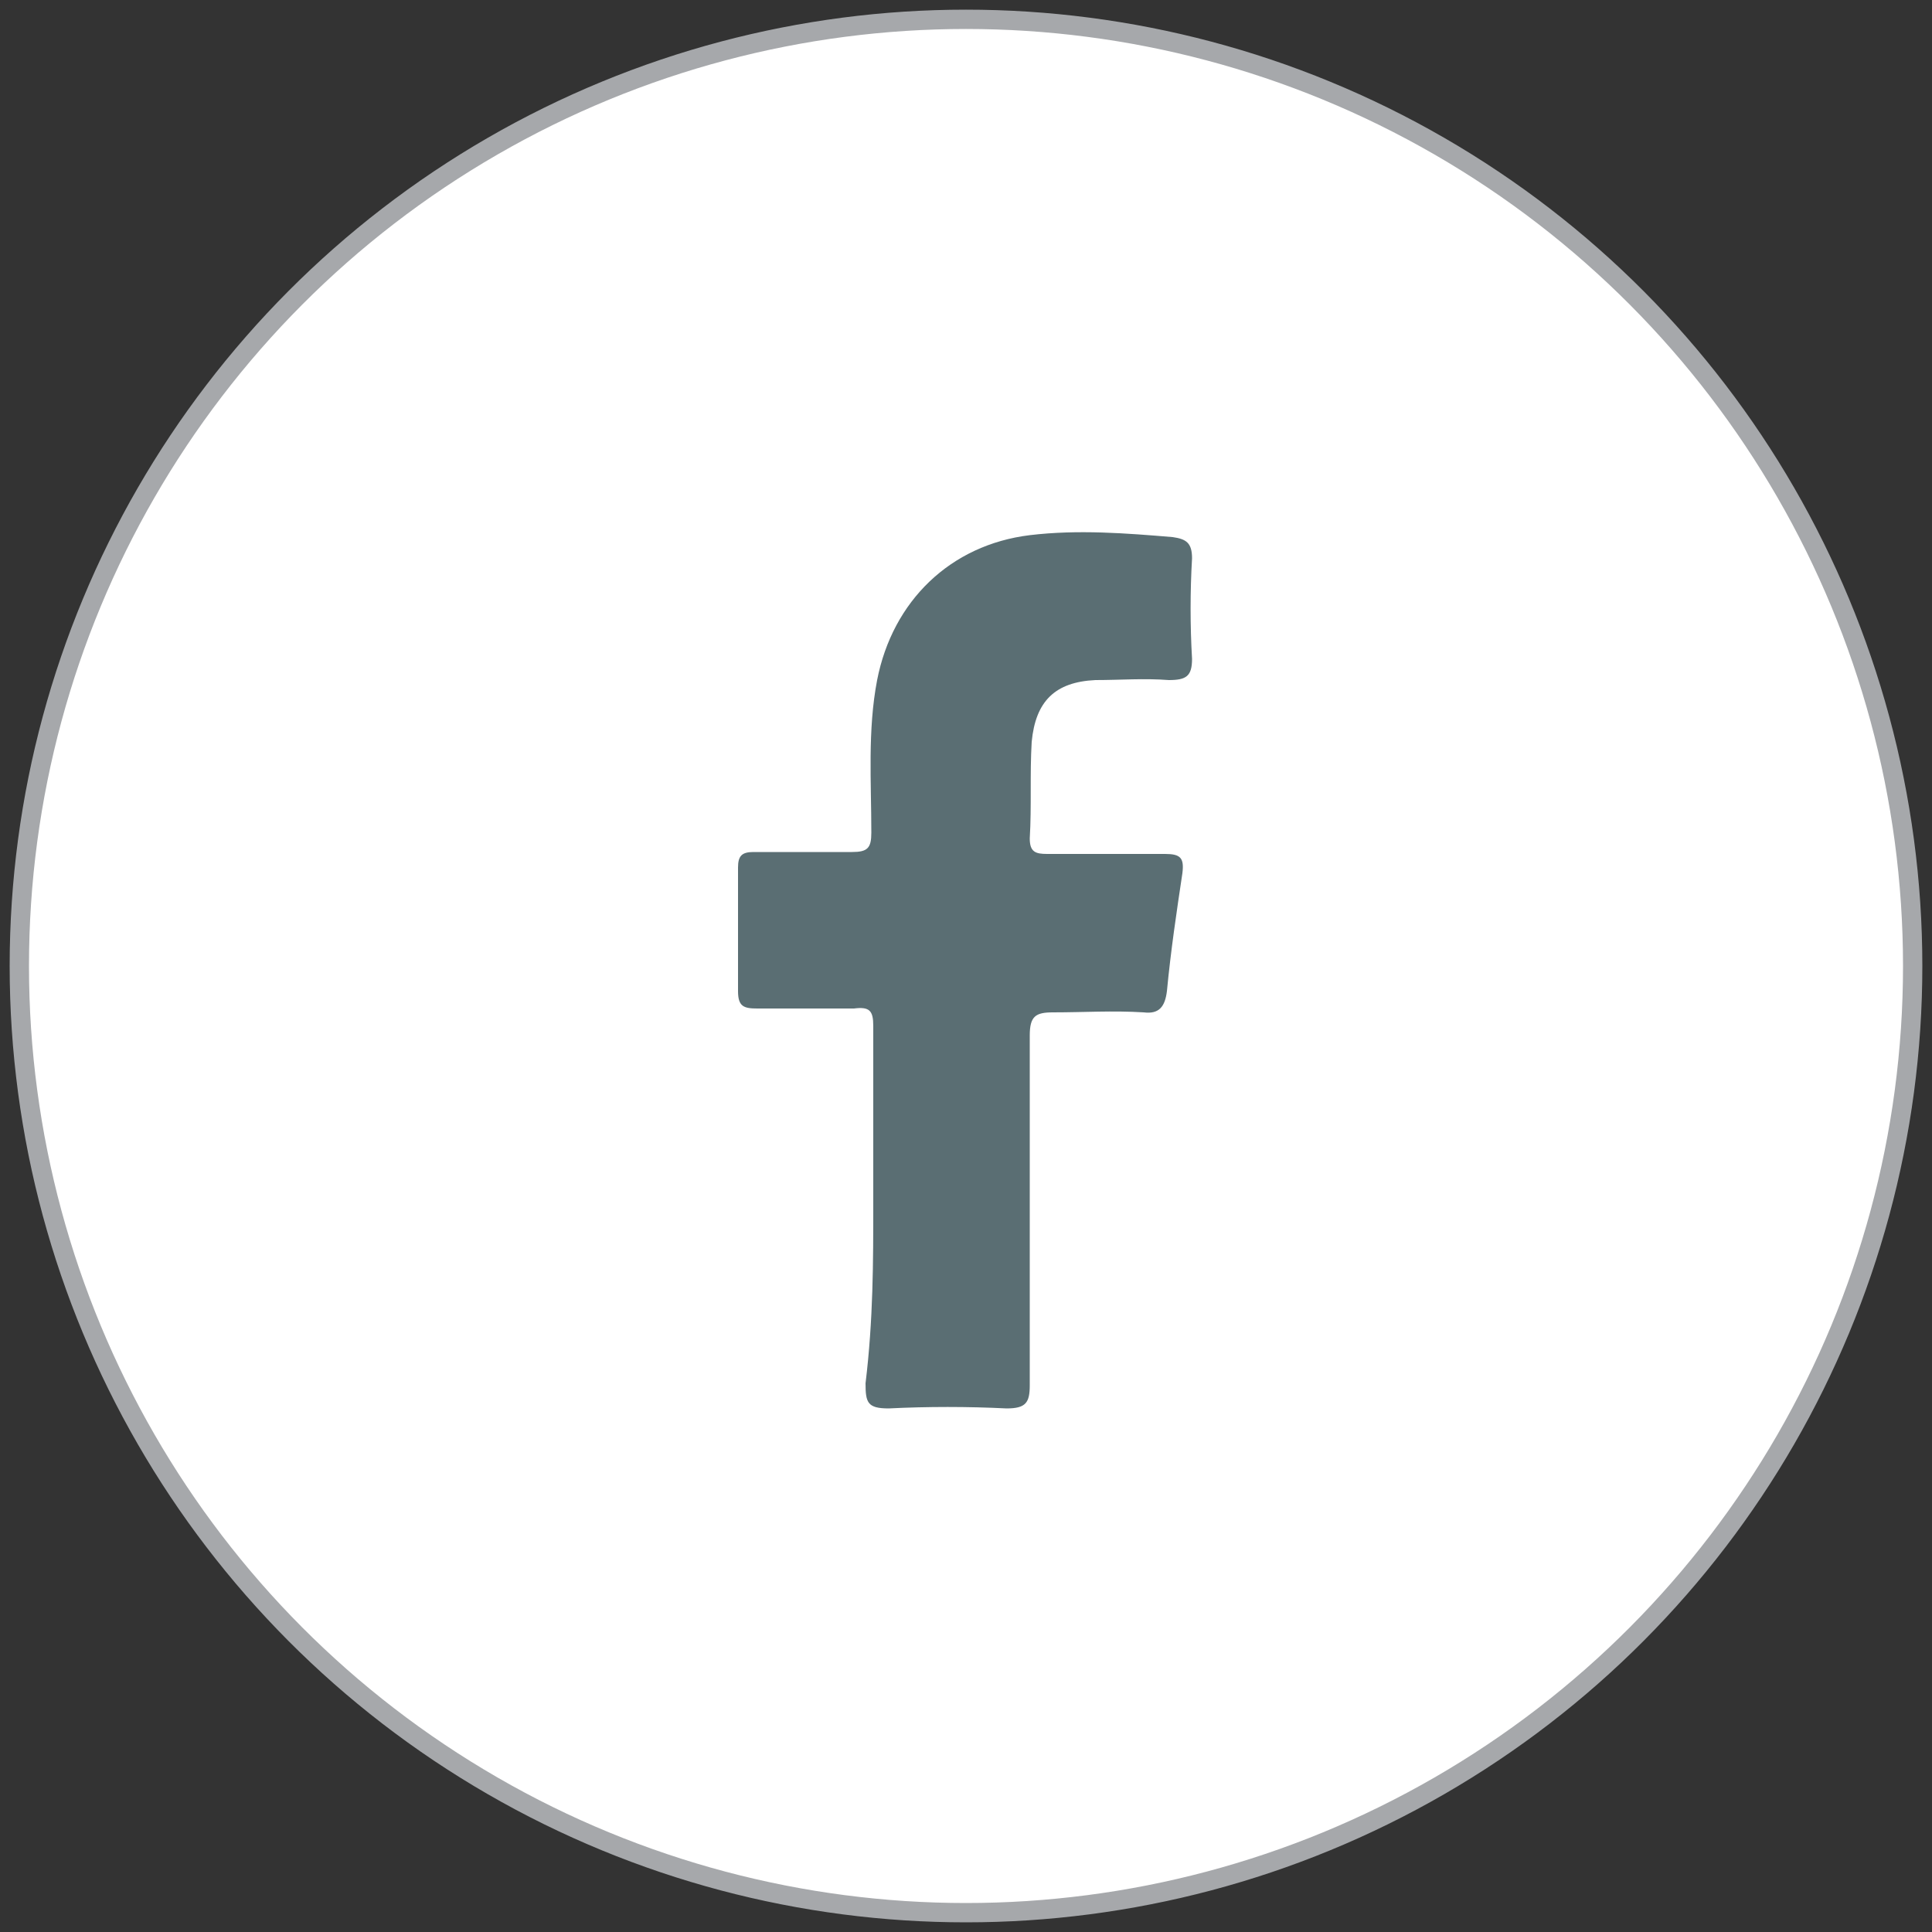 <?xml version="1.0" encoding="utf-8"?>
<!-- Generator: Adobe Illustrator 22.0.1, SVG Export Plug-In . SVG Version: 6.00 Build 0)  -->
<svg version="1.1" id="Layer_1" xmlns="http://www.w3.org/2000/svg" xmlns:xlink="http://www.w3.org/1999/xlink" x="0px" y="0px"
	 viewBox="0 0 100 100" style="enable-background:new 0 0 100 100;" xml:space="preserve">
<rect x="0" y="0" width="100" height="100" fill="#333333" stroke="none"/>
<style type="text/css">
	.st0{fill:#FFFFFF;stroke:#A6A8AB;stroke-miterlimit:10;}
	.st1{fill:#5A6E73;}
</style>
<g>
	<circle class="st0" cx="50" cy="50" r="49"/>
	<path class="st1" d="M45.2,62.3c0-3.1,0-6.2,0-9.2c0-0.8-0.2-1-1-0.9c-1.7,0-3.3,0-5,0c-0.7,0-1-0.1-1-0.9c0-2.1,0-4.2,0-6.4
		c0-0.6,0.2-0.8,0.8-0.8c1.7,0,3.4,0,5.1,0c0.8,0,1-0.2,1-1c0-2.6-0.2-5.3,0.3-7.9c0.8-4.1,3.8-7,7.9-7.5c2.5-0.3,5-0.1,7.4,0.1
		c0.7,0.1,1,0.3,1,1.1c-0.1,1.7-0.1,3.5,0,5.2c0,0.9-0.3,1.1-1.2,1.1c-1.3-0.1-2.5,0-3.8,0c-2.1,0.1-3.1,1.1-3.3,3.2
		c-0.1,1.7,0,3.3-0.1,5c0,0.7,0.3,0.8,0.9,0.8c2,0,4.1,0,6.1,0c0.8,0,1,0.2,0.9,1c-0.3,2-0.6,4-0.8,6.1c-0.1,0.8-0.4,1.2-1.2,1.1
		c-1.6-0.1-3.1,0-4.7,0c-0.9,0-1.2,0.2-1.2,1.2c0,6,0,12,0,18.1c0,0.9-0.2,1.2-1.2,1.2c-2-0.1-4.1-0.1-6.1,0c-1.1,0-1.2-0.3-1.2-1.3
		C45.2,68.3,45.2,65.3,45.2,62.3z"/>
</g>
</svg>
